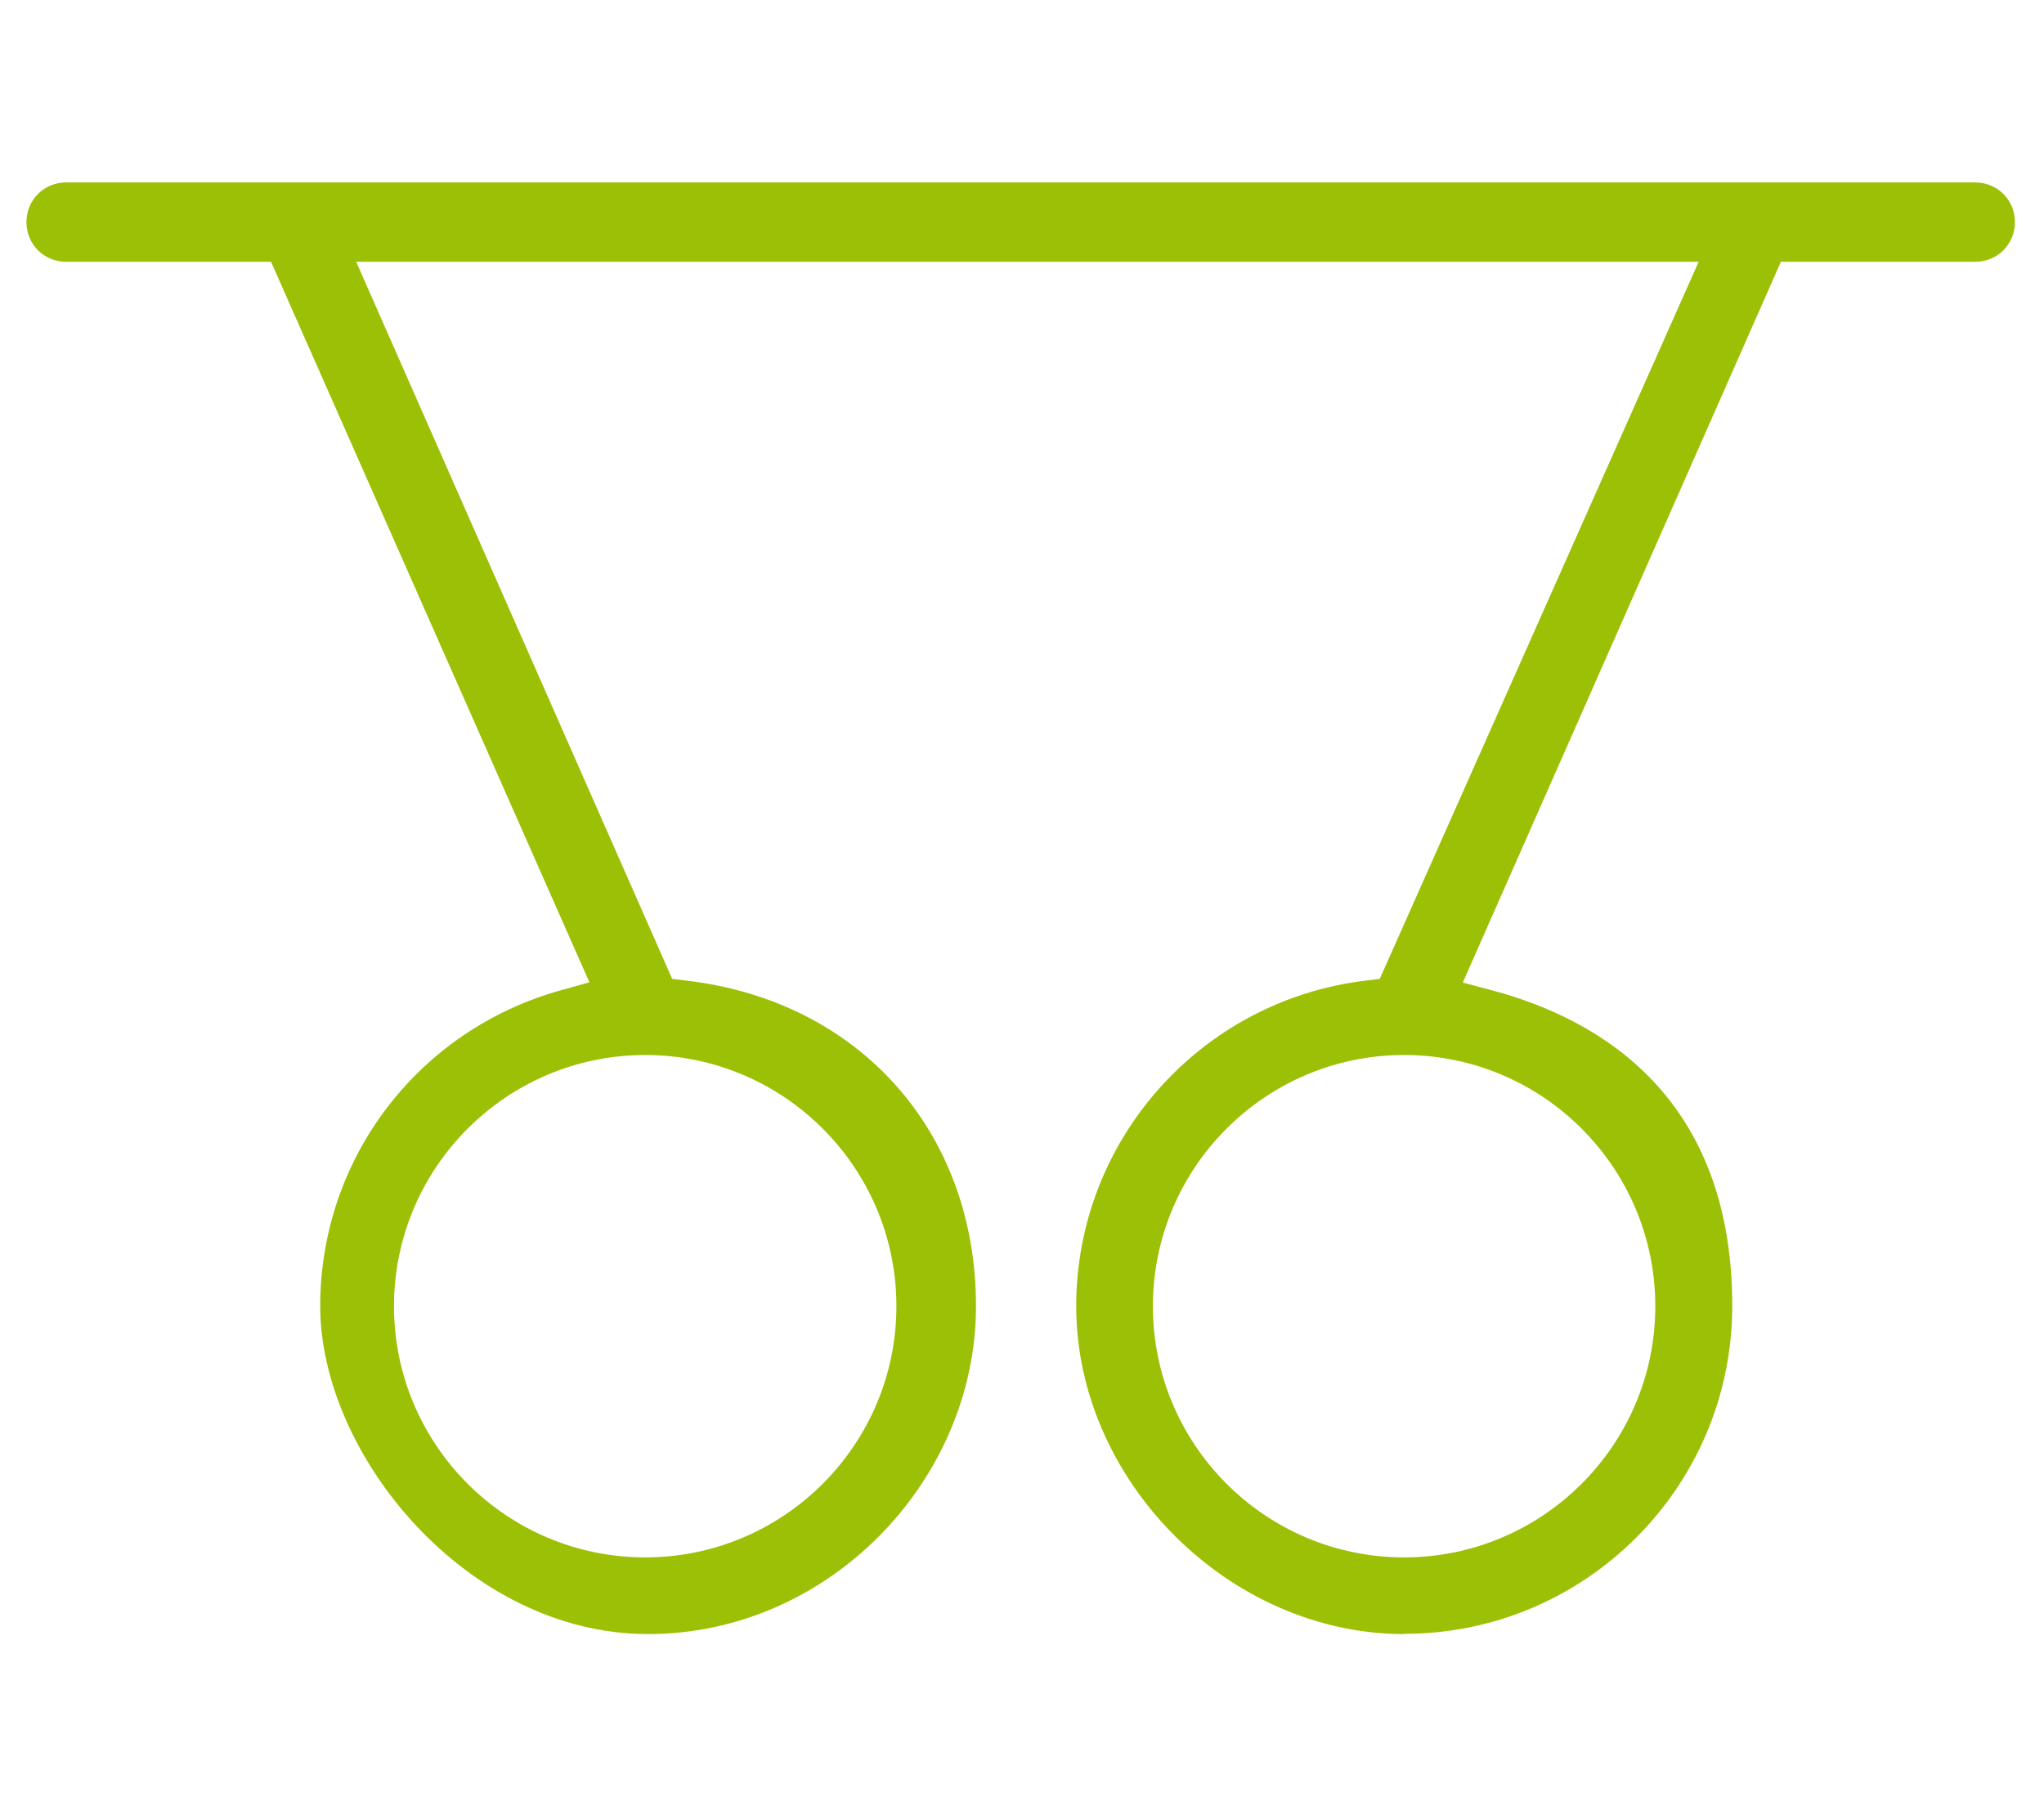 <?xml version="1.0" encoding="UTF-8"?>
<svg id="Layer_1" data-name="Layer 1" xmlns="http://www.w3.org/2000/svg" viewBox="0 0 77.3 68.3">
  <defs>
    <style>
      .cls-1 {
        fill: #9cc005;
      }
    </style>
  </defs>
  <g id="Layer_1-2" data-name="Layer 1">
    <path class="cls-1" d="M53.1,61.8c-6.61,0-12.4-5.79-12.4-12.4,0-6.26,4.69-11.55,10.92-12.31l.56-.07,12.06-27.12H13.47l11.95,27.12.57.07c6.53.78,10.92,5.73,10.92,12.31s-5.56,12.4-12.4,12.4-12.4-6.78-12.4-12.4,3.73-10.44,9.07-11.94l1.11-.31L10.25,9.9H2.5c-.84,0-1.5-.66-1.5-1.5s.66-1.5,1.5-1.5h72.2c.84,0,1.5.66,1.5,1.5s-.66,1.5-1.5,1.5h-7.35l-12.03,27.26,1.13.3c4.13,1.11,9.06,4.08,9.06,11.93,0,6.84-5.56,12.4-12.4,12.4ZM53.1,39.9c-5.24,0-9.5,4.26-9.5,9.5s4.26,9.5,9.5,9.5,9.5-4.26,9.5-9.5-4.26-9.5-9.5-9.5ZM24.4,39.9c-5.24,0-9.5,4.26-9.5,9.5s4.26,9.5,9.5,9.5,9.5-4.26,9.5-9.5-4.26-9.5-9.5-9.5Z"/>
  </g>
</svg>